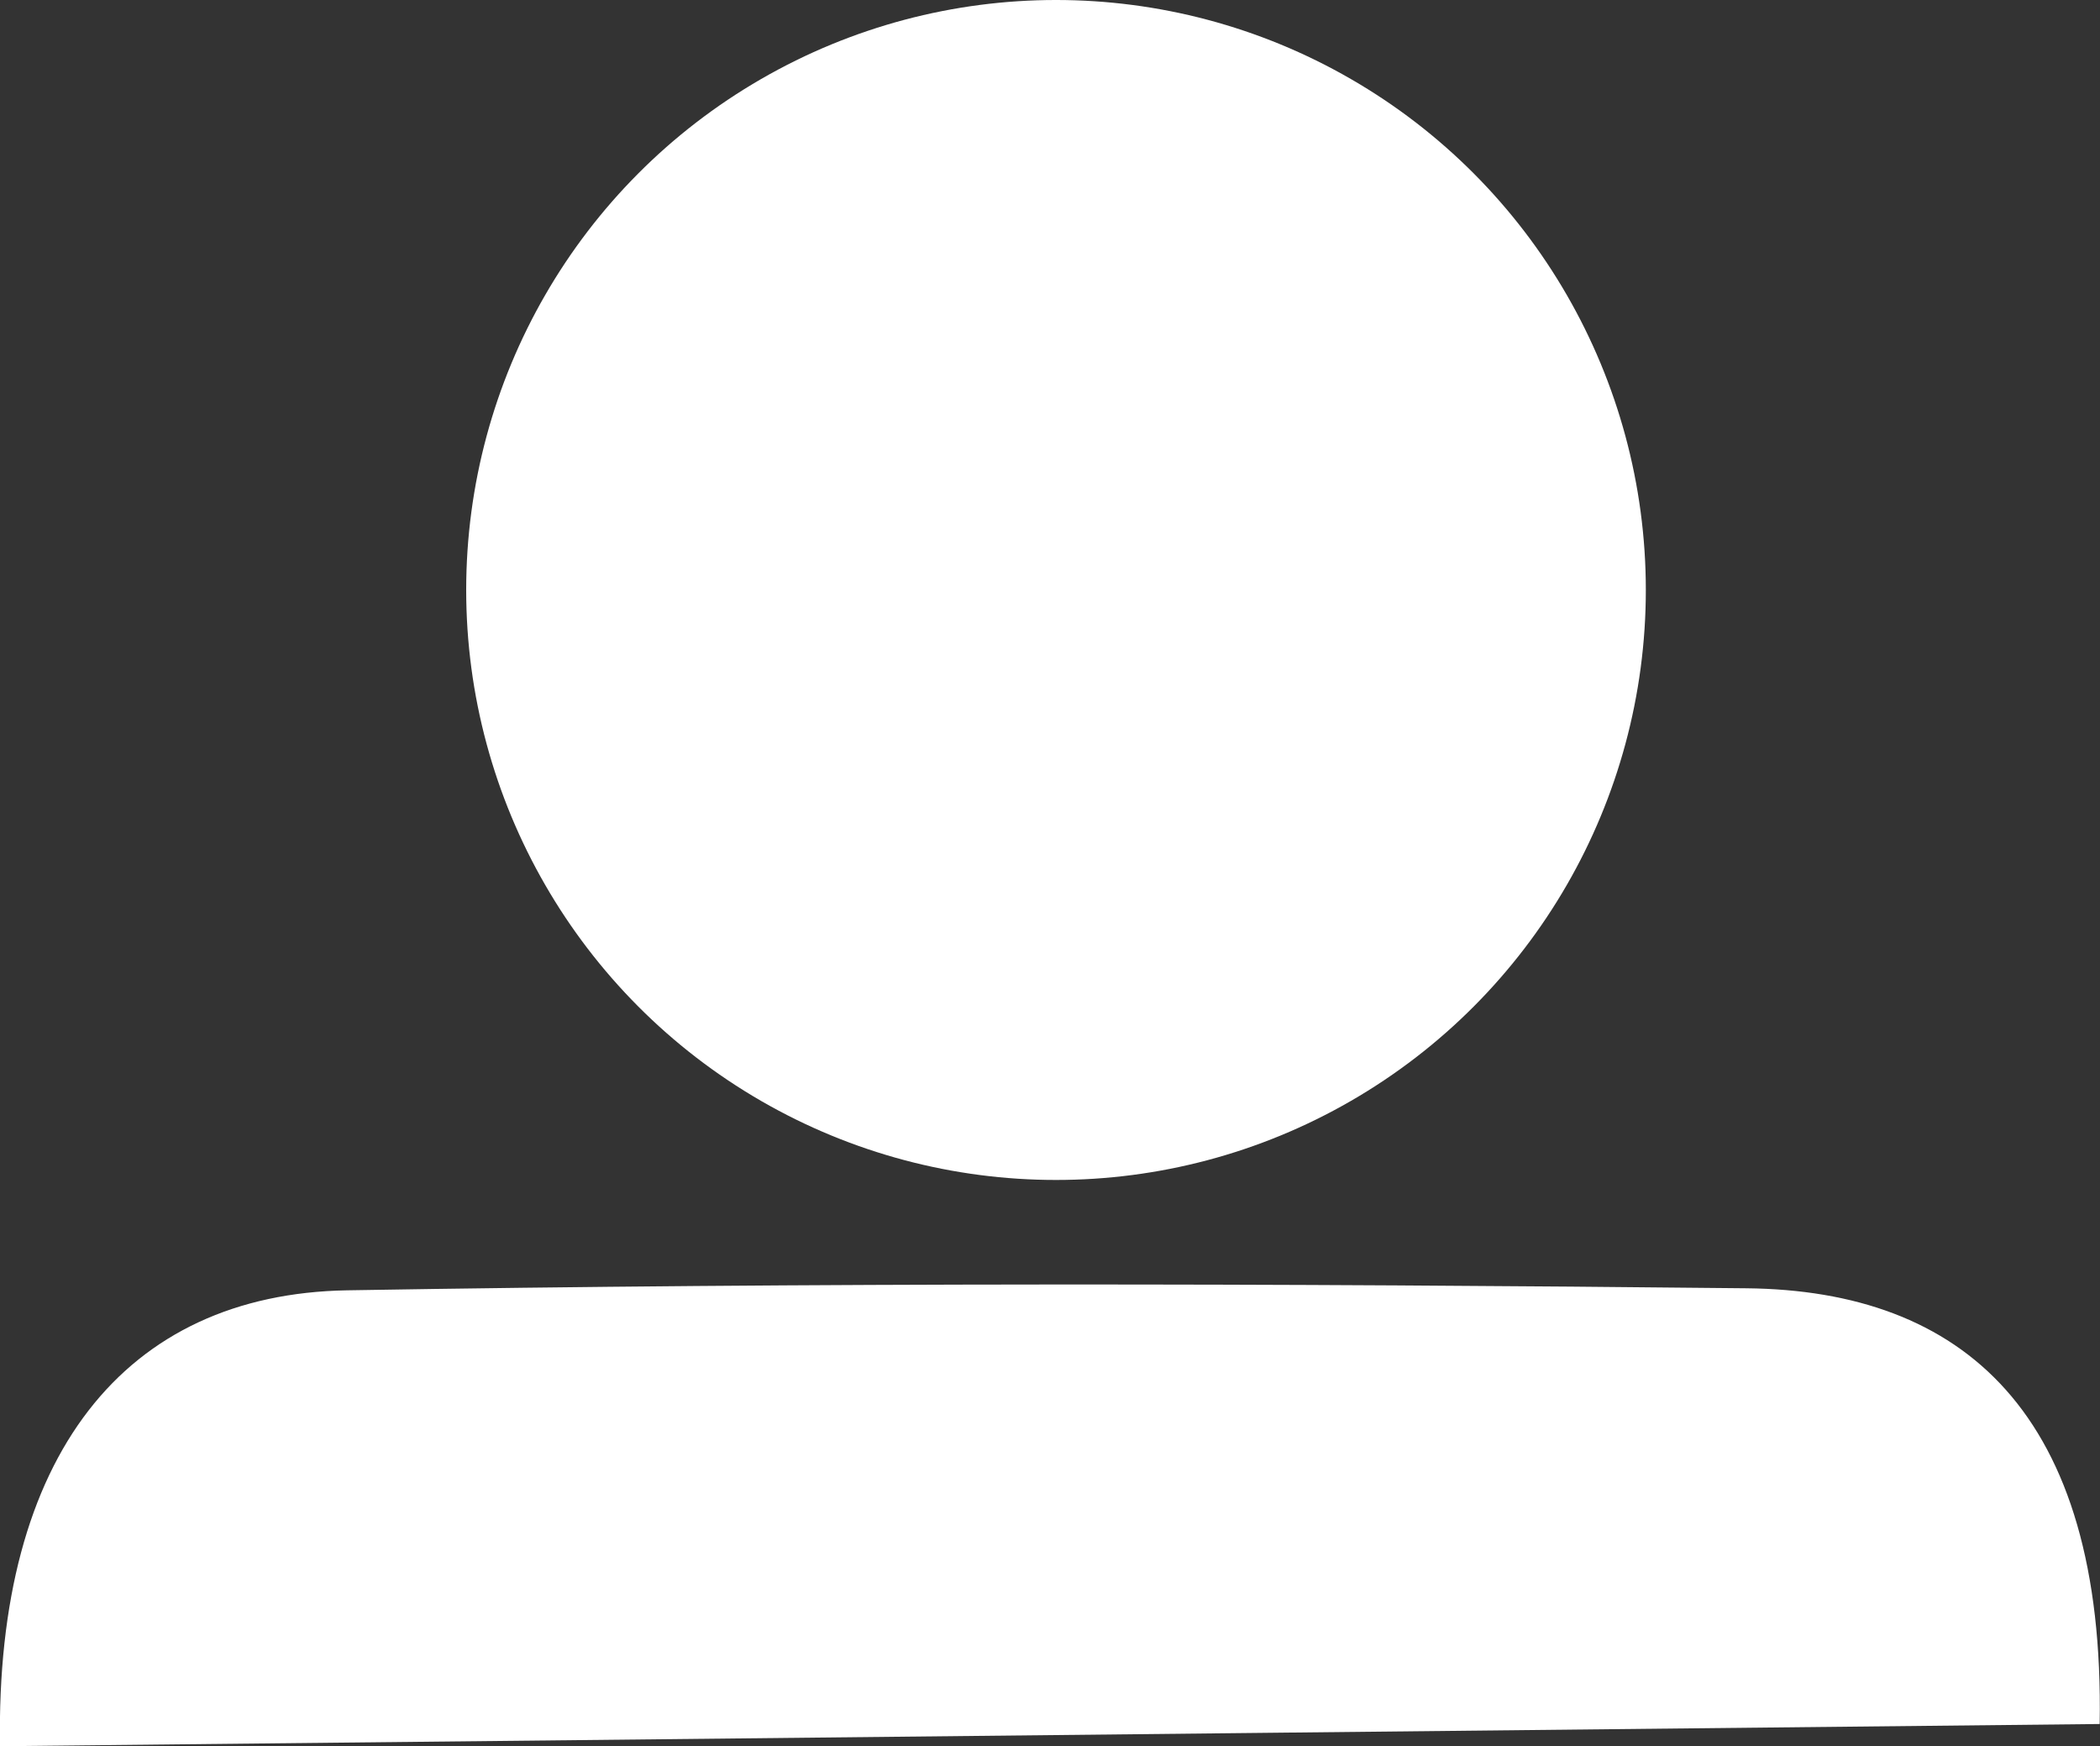 <svg xmlns="http://www.w3.org/2000/svg" viewBox="0 0 195.68 162.67"><rect x="0" y="0" width="195.68" height="162.67" fill="#333333" stroke="none"/><defs><style>.cls-1{fill:white;}.cls-2{fill:white;}</style></defs><g id="Warstwa_2" data-name="Warstwa 2"><g id="Warstwa_1-2" data-name="Warstwa 1"><path class="cls-1" d="M0,162.67c-.44-27.16,11.69-42.11,32.33-42.47,43.46-.73,86.94-.65,130.41-.19,20.07.2,33.42,11.51,32.91,40.59"/><circle class="cls-2" cx="98.4" cy="54.96" r="54.96"/></g></g></svg>